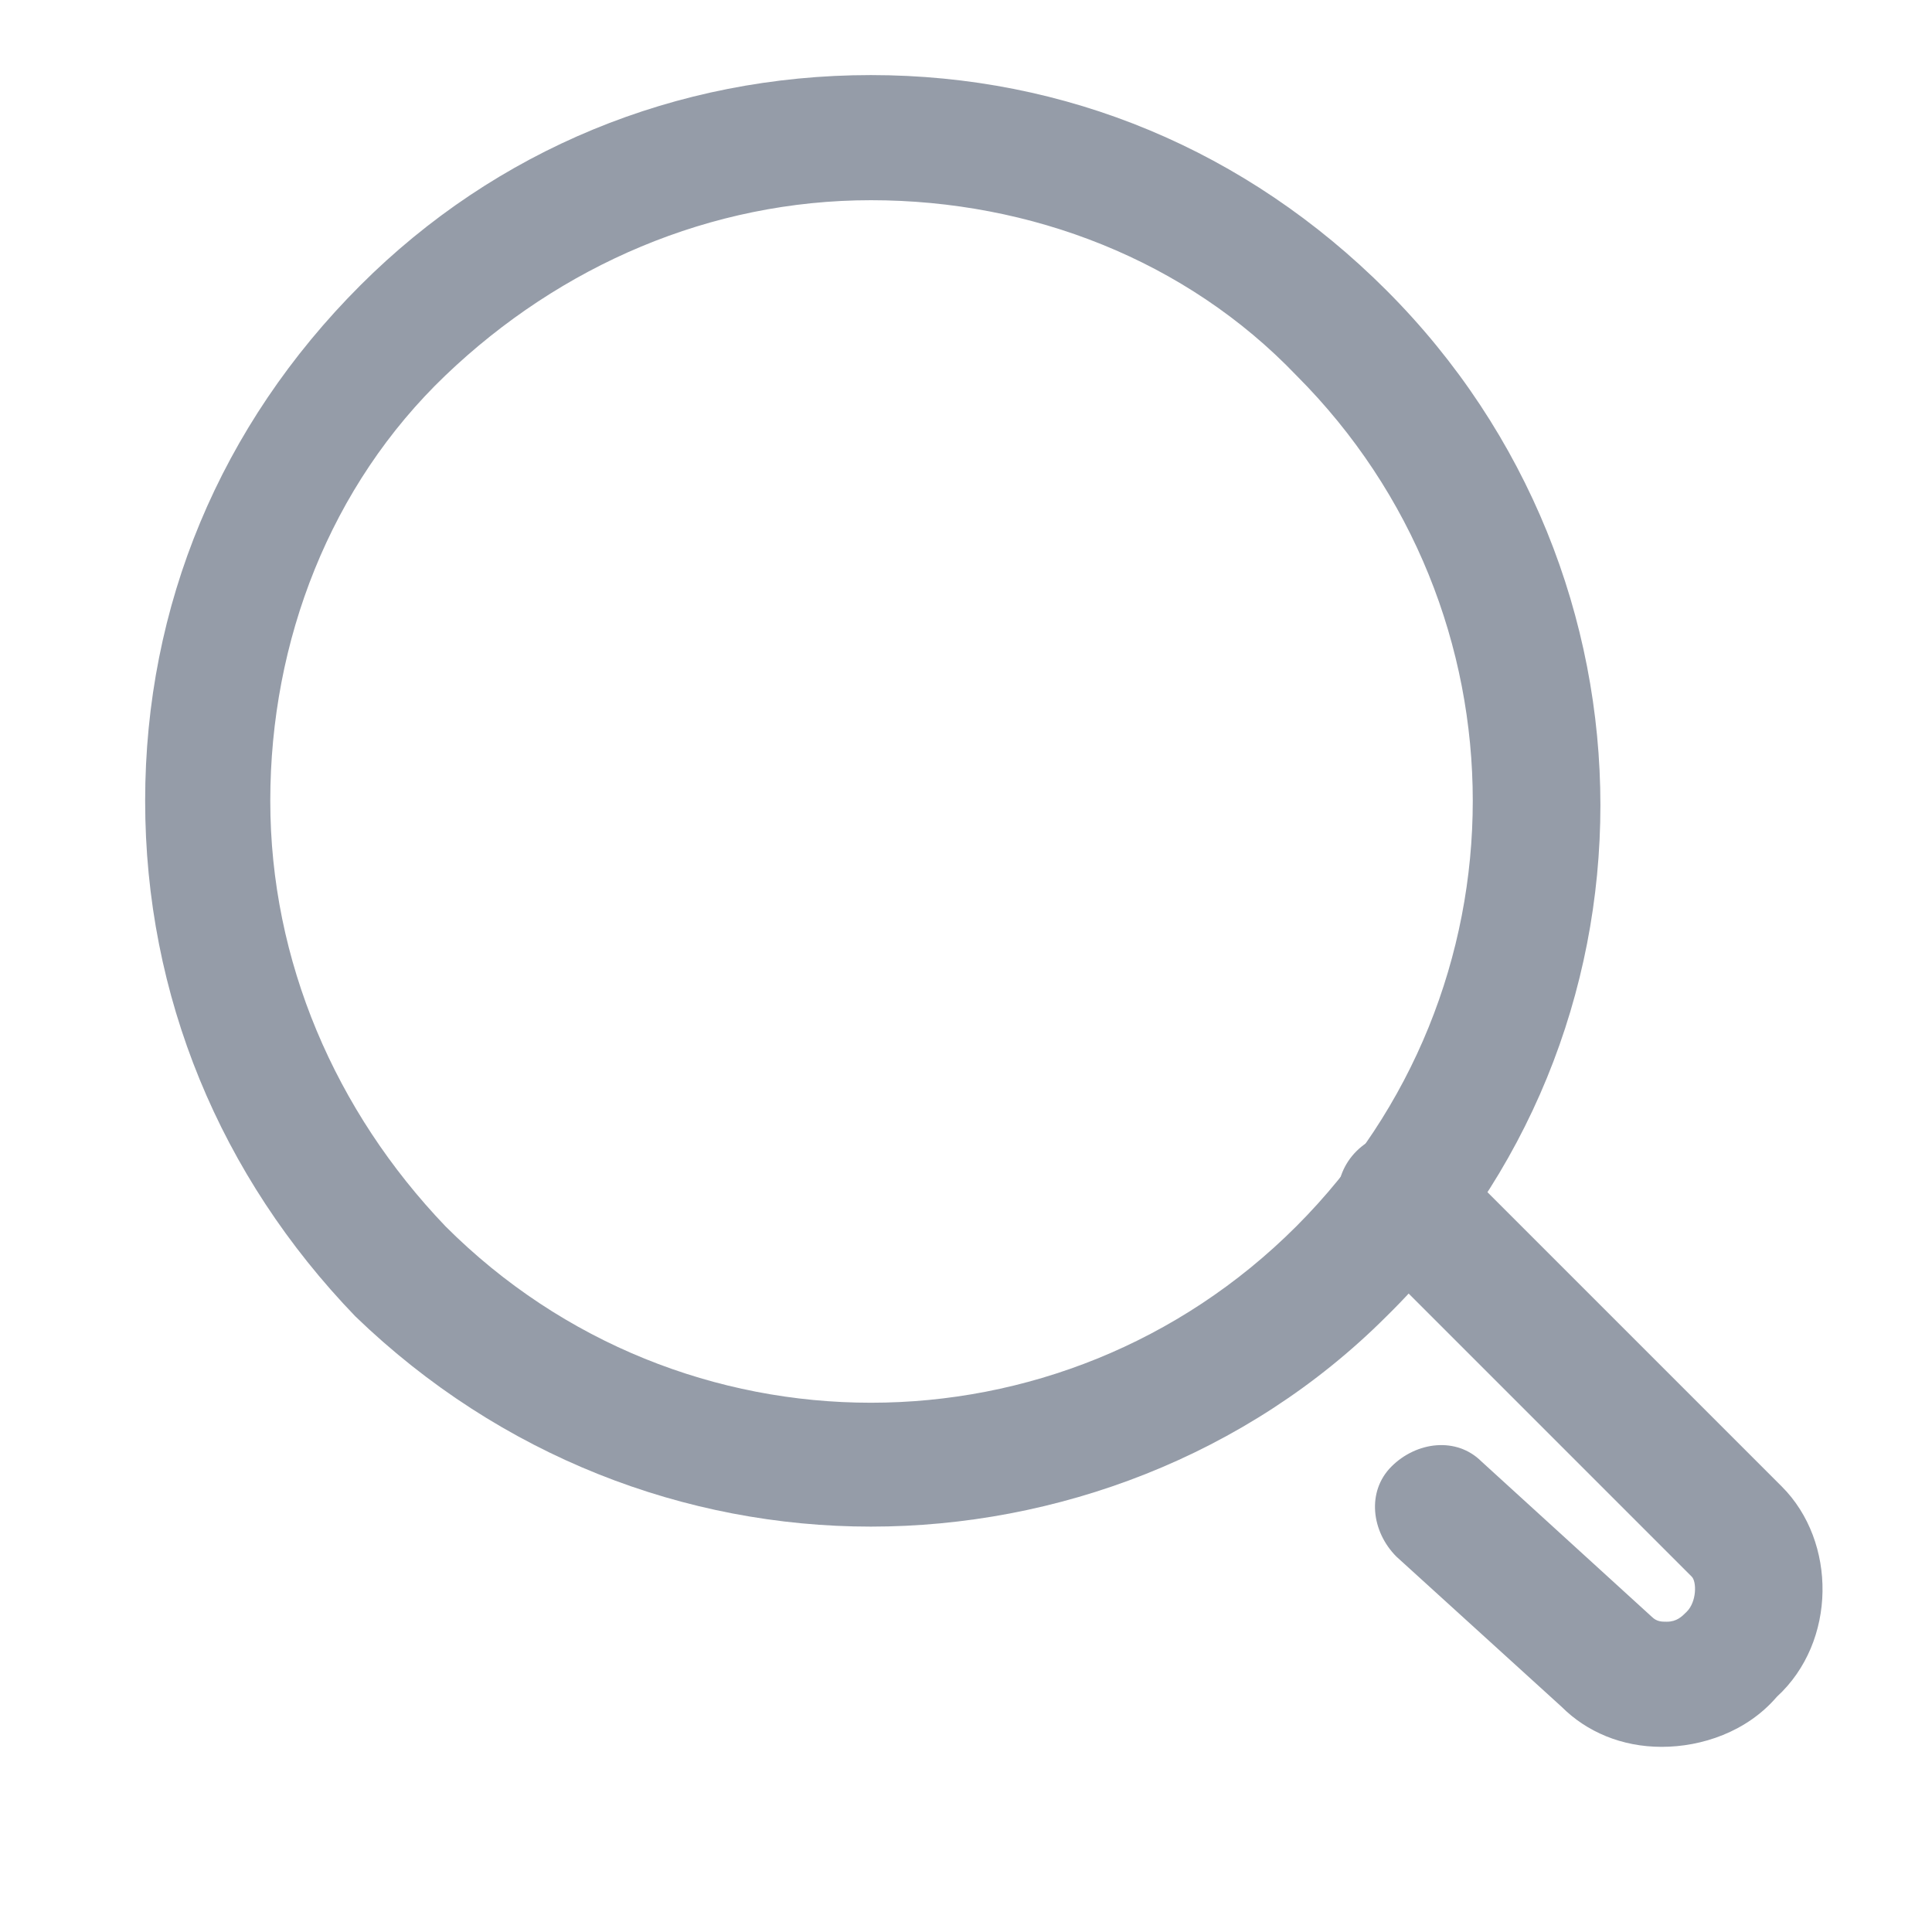 <?xml version="1.0" encoding="utf-8"?>
<!-- Generator: Adobe Illustrator 24.2.1, SVG Export Plug-In . SVG Version: 6.00 Build 0)  -->
<svg version="1.1" id="Слой_1" xmlns="http://www.w3.org/2000/svg" xmlns:xlink="http://www.w3.org/1999/xlink" x="0px" y="0px"
	 viewBox="0 0 38.6 38.4" style="enable-background:new 0 0 38.6 38.4;" xml:space="preserve">
<style type="text/css">
	.st0{fill:#959CA8;}
</style>
<g>
	<path class="st0" d="M17.4,30.5c-3.7,0-7.4-1.4-10.3-4.2C4.4,23.5,2.9,19.9,2.9,16c0-3.9,1.5-7.5,4.3-10.3C9.9,3,13.5,1.5,17.4,1.5
		c0,0,0,0,0,0c3.9,0,7.5,1.5,10.3,4.3l0,0c5.7,5.7,5.7,14.9,0,20.5C24.9,29.1,21.1,30.5,17.4,30.5z M17.4,4c-3.2,0-6.2,1.3-8.5,3.5
		S5.4,12.8,5.4,16c0,3.2,1.3,6.2,3.5,8.5c4.7,4.7,12.3,4.7,17,0c4.7-4.7,4.7-12.3,0-17l0,0C23.7,5.2,20.6,4,17.4,4z"/>
</g>
<g>
	<path class="st0" d="M33.2,34.9L33.2,34.9c-0.8,0-1.5-0.3-2-0.8l-3.3-3c-0.5-0.5-0.6-1.3-0.1-1.8c0.5-0.5,1.3-0.6,1.8-0.1l3.4,3.1
		c0.1,0.1,0.2,0.1,0.3,0.1l0,0c0.2,0,0.3-0.1,0.4-0.2c0.2-0.2,0.2-0.6,0.1-0.7l-6.7-6.7c-0.5-0.5-0.5-1.3,0-1.8
		c0.5-0.5,1.3-0.5,1.8,0l6.7,6.7c1.1,1.1,1.1,3.1-0.1,4.2C34.9,34.6,34,34.9,33.2,34.9z"/>
</g>
</svg>
